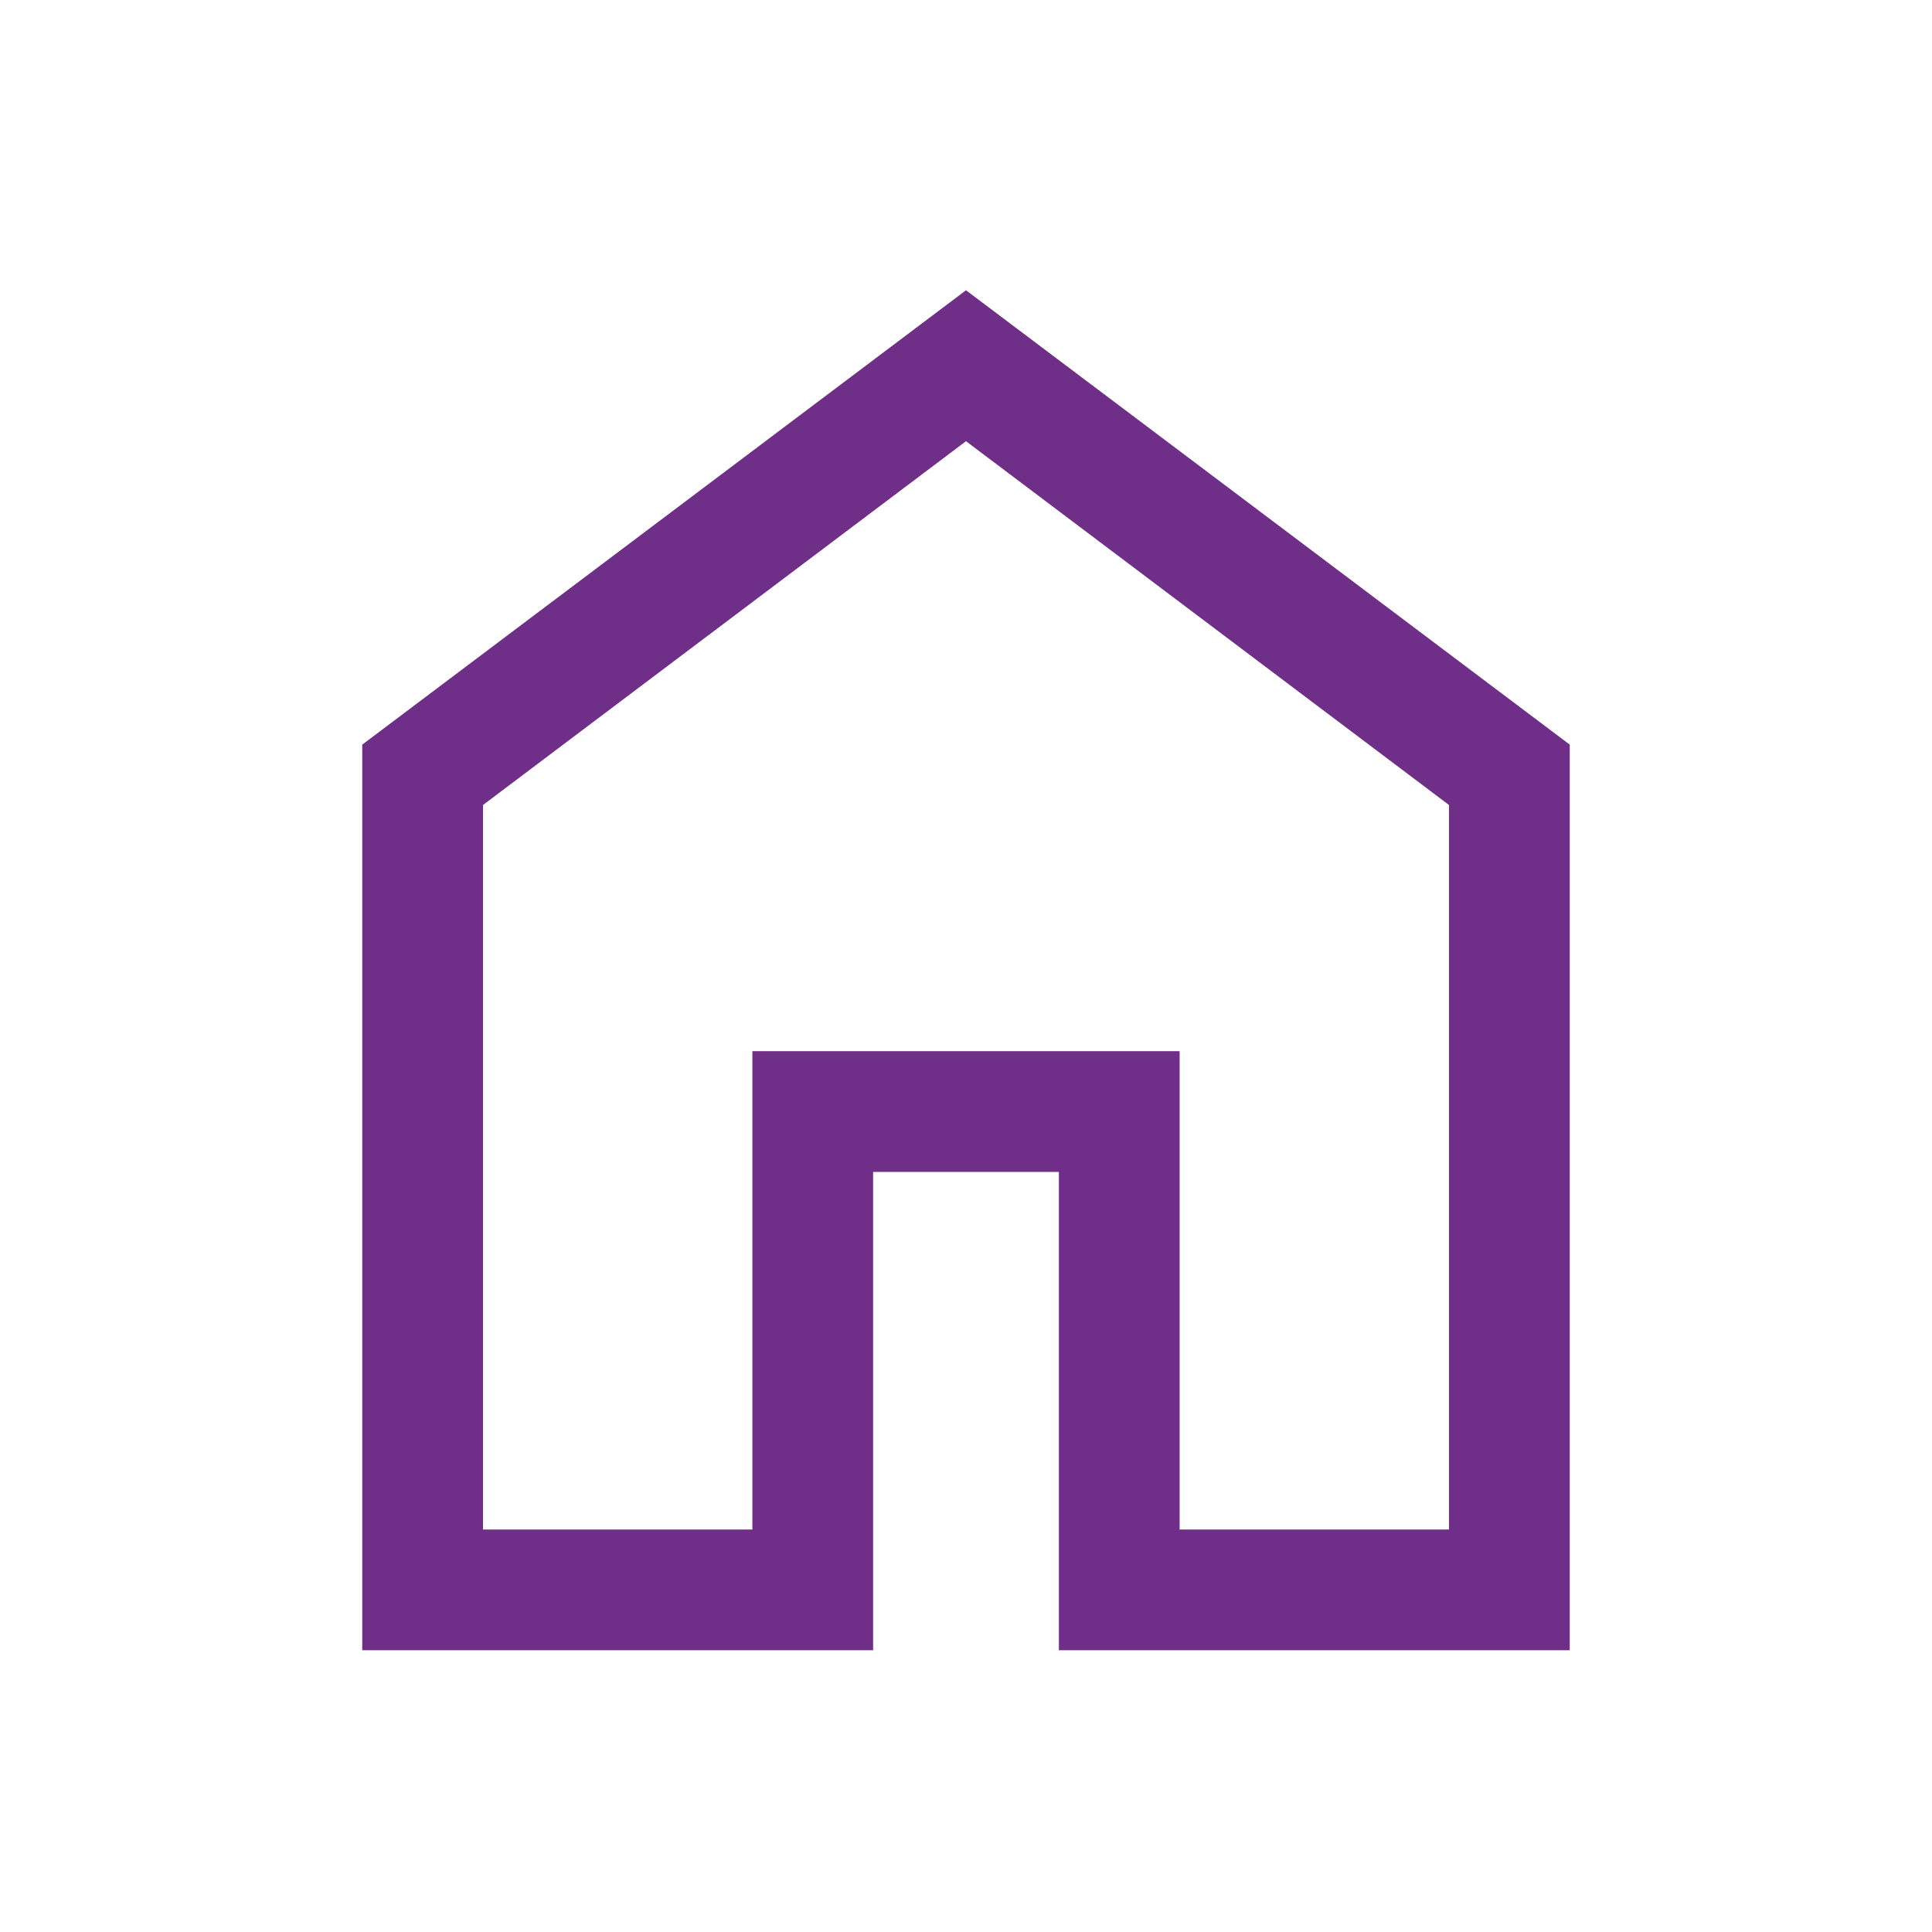 <svg xmlns="http://www.w3.org/2000/svg" height="24px" viewBox="0 -960 960 960" width="24px" fill="#6f2e88"><path d="M240-200h133.85v-237.69h212.3V-200H720v-360L480-740.77 240-560v360Zm-60 60v-450l300-225.77L780-590v450H526.15v-237.69h-92.3V-140H180Zm300-330.38Z"/></svg>